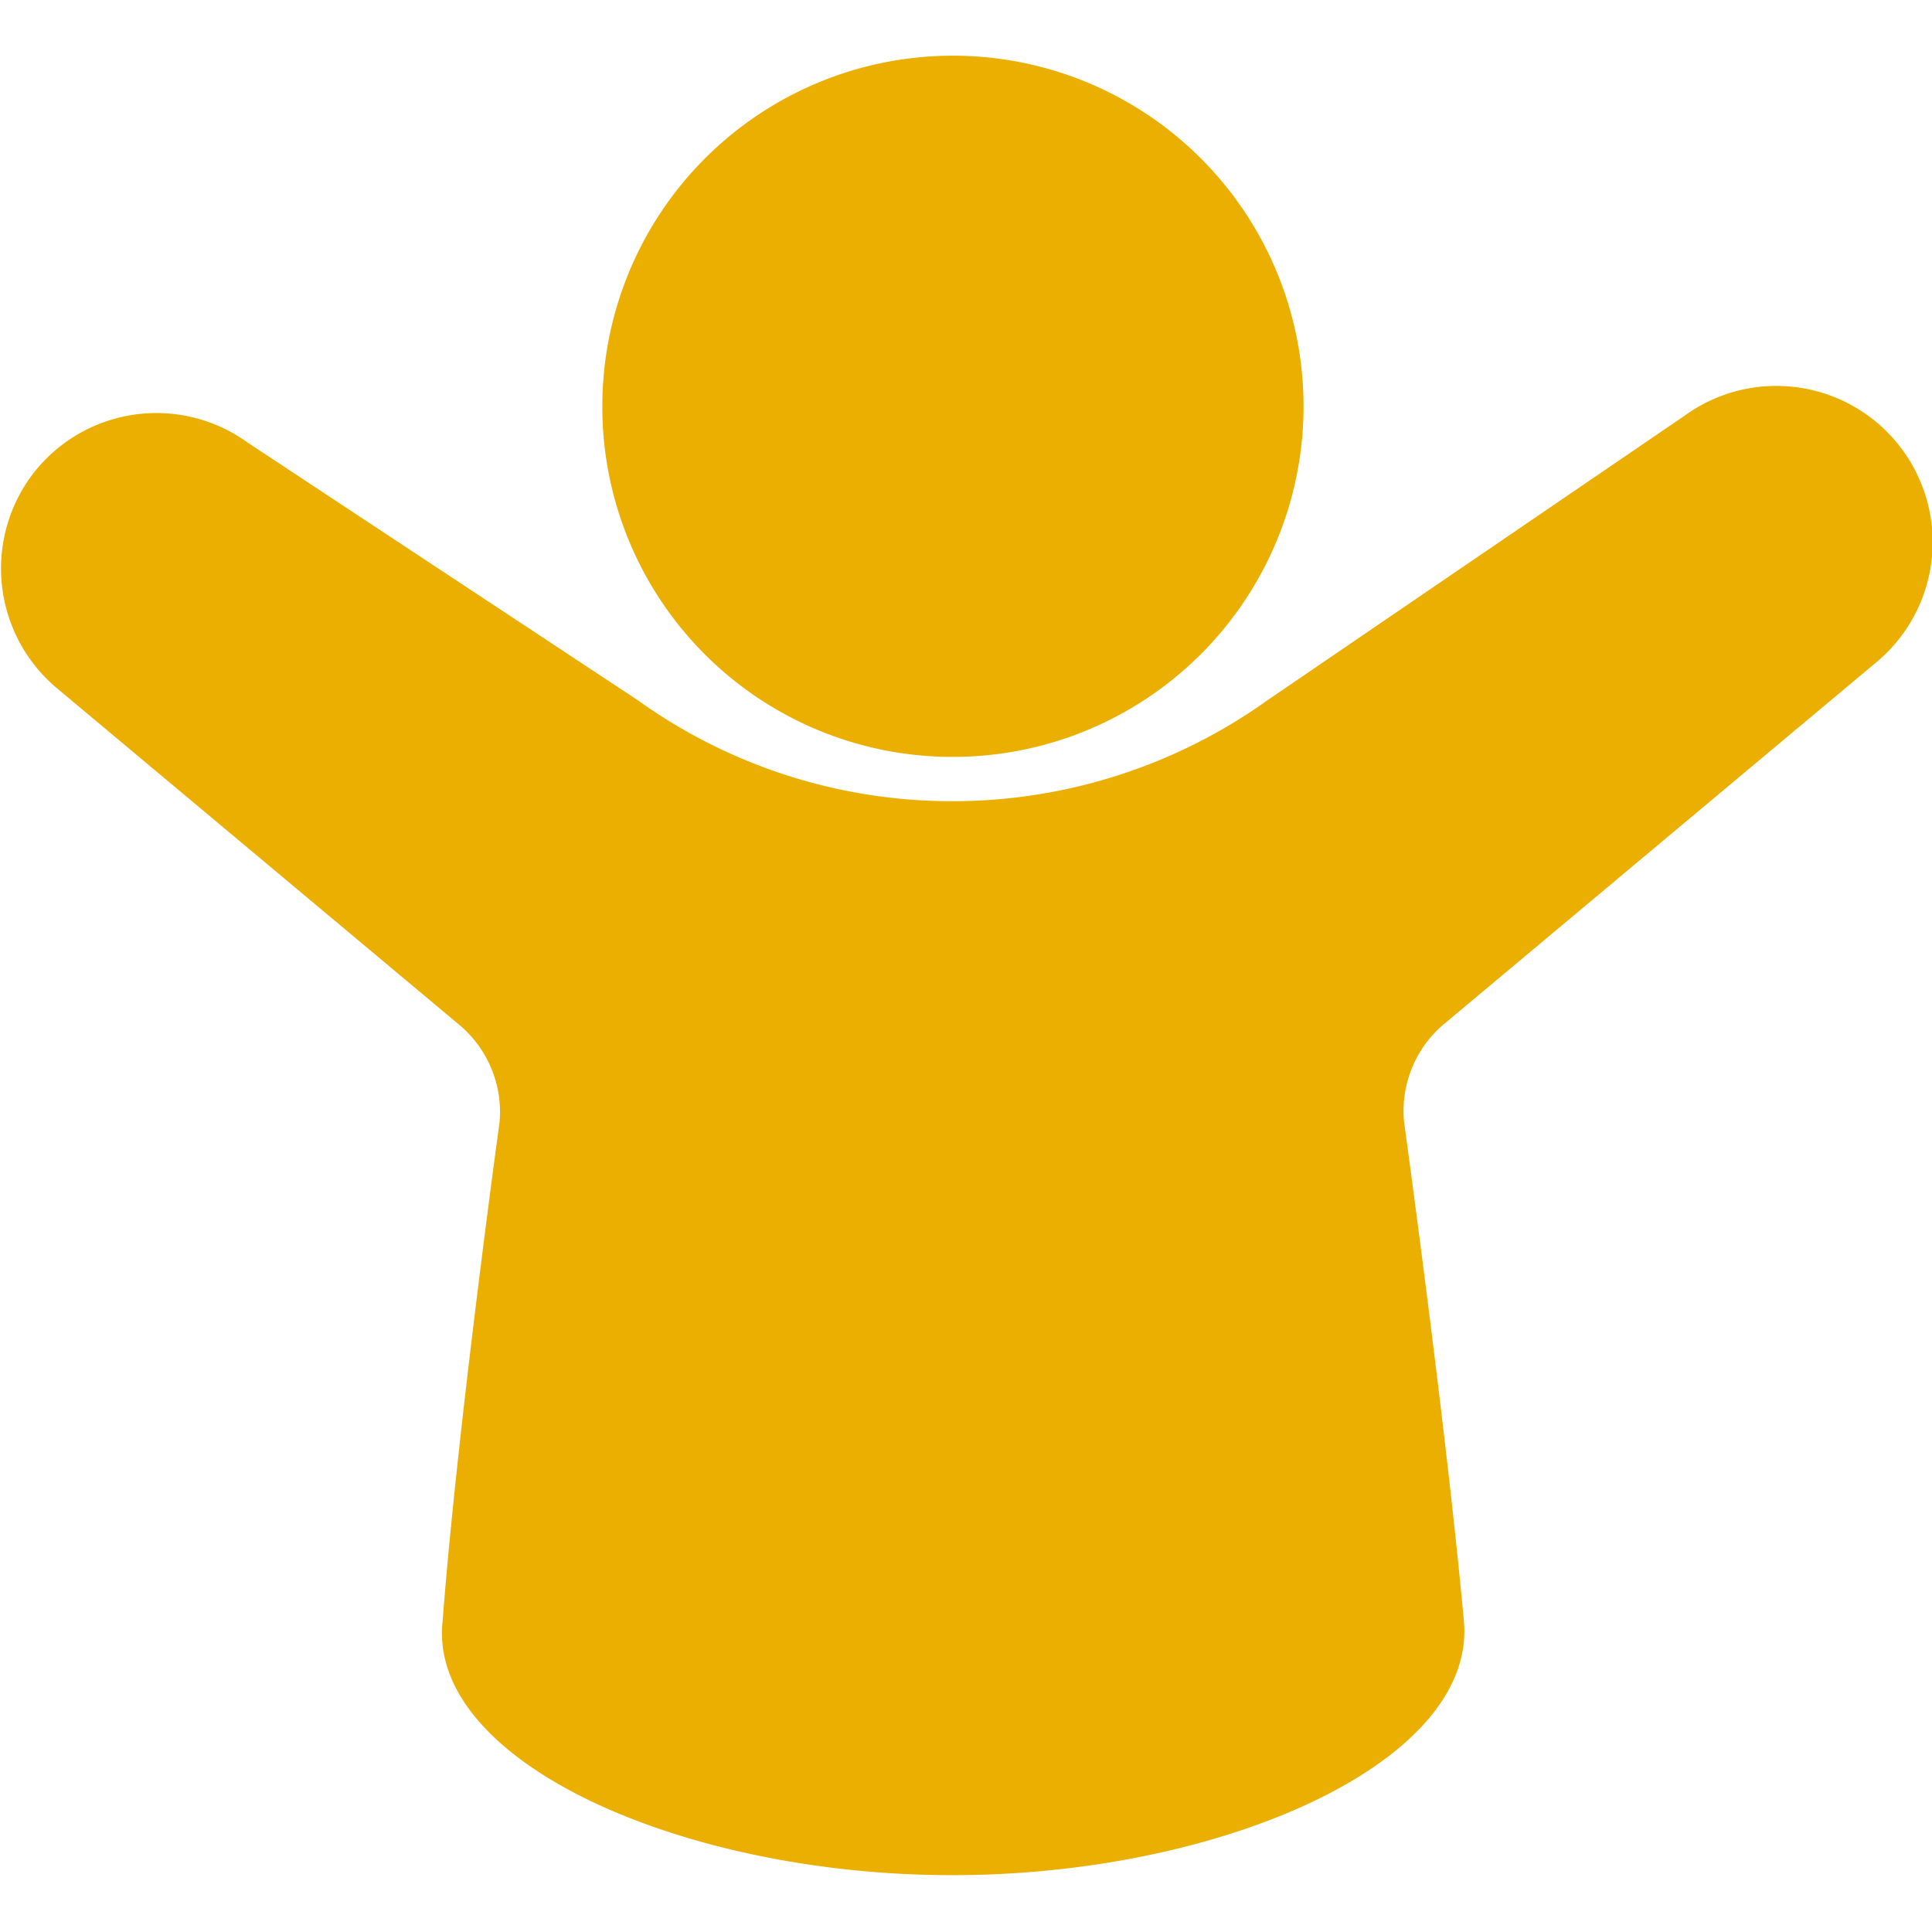<svg id="Vrstva_1" data-name="Vrstva 1" xmlns="http://www.w3.org/2000/svg" viewBox="0 0 34 34"><defs><style>.cls-1{fill:#eaaf00;}</style></defs><path class="cls-1" d="M16.76,13.32A6.17,6.17,0,1,0,10.6,7.16,6.16,6.16,0,0,0,16.76,13.32Zm16.29-1.69a2.75,2.75,0,0,0-3.41-4.31l-7.33,5a9.53,9.53,0,0,1-5.55,1.78,9.48,9.48,0,0,1-5.54-1.78L4.36,7.79a2.74,2.74,0,0,0-3.84.63h0A2.75,2.75,0,0,0,1,12.11L8.1,18.05a2,2,0,0,1,.69,1.71s-.74,5.36-1,8.76C7.51,31,12,33,16.76,33s9.25-2,9-4.49c-.31-3.4-1.05-8.76-1.05-8.76a2,2,0,0,1,.68-1.71Z"/></svg>